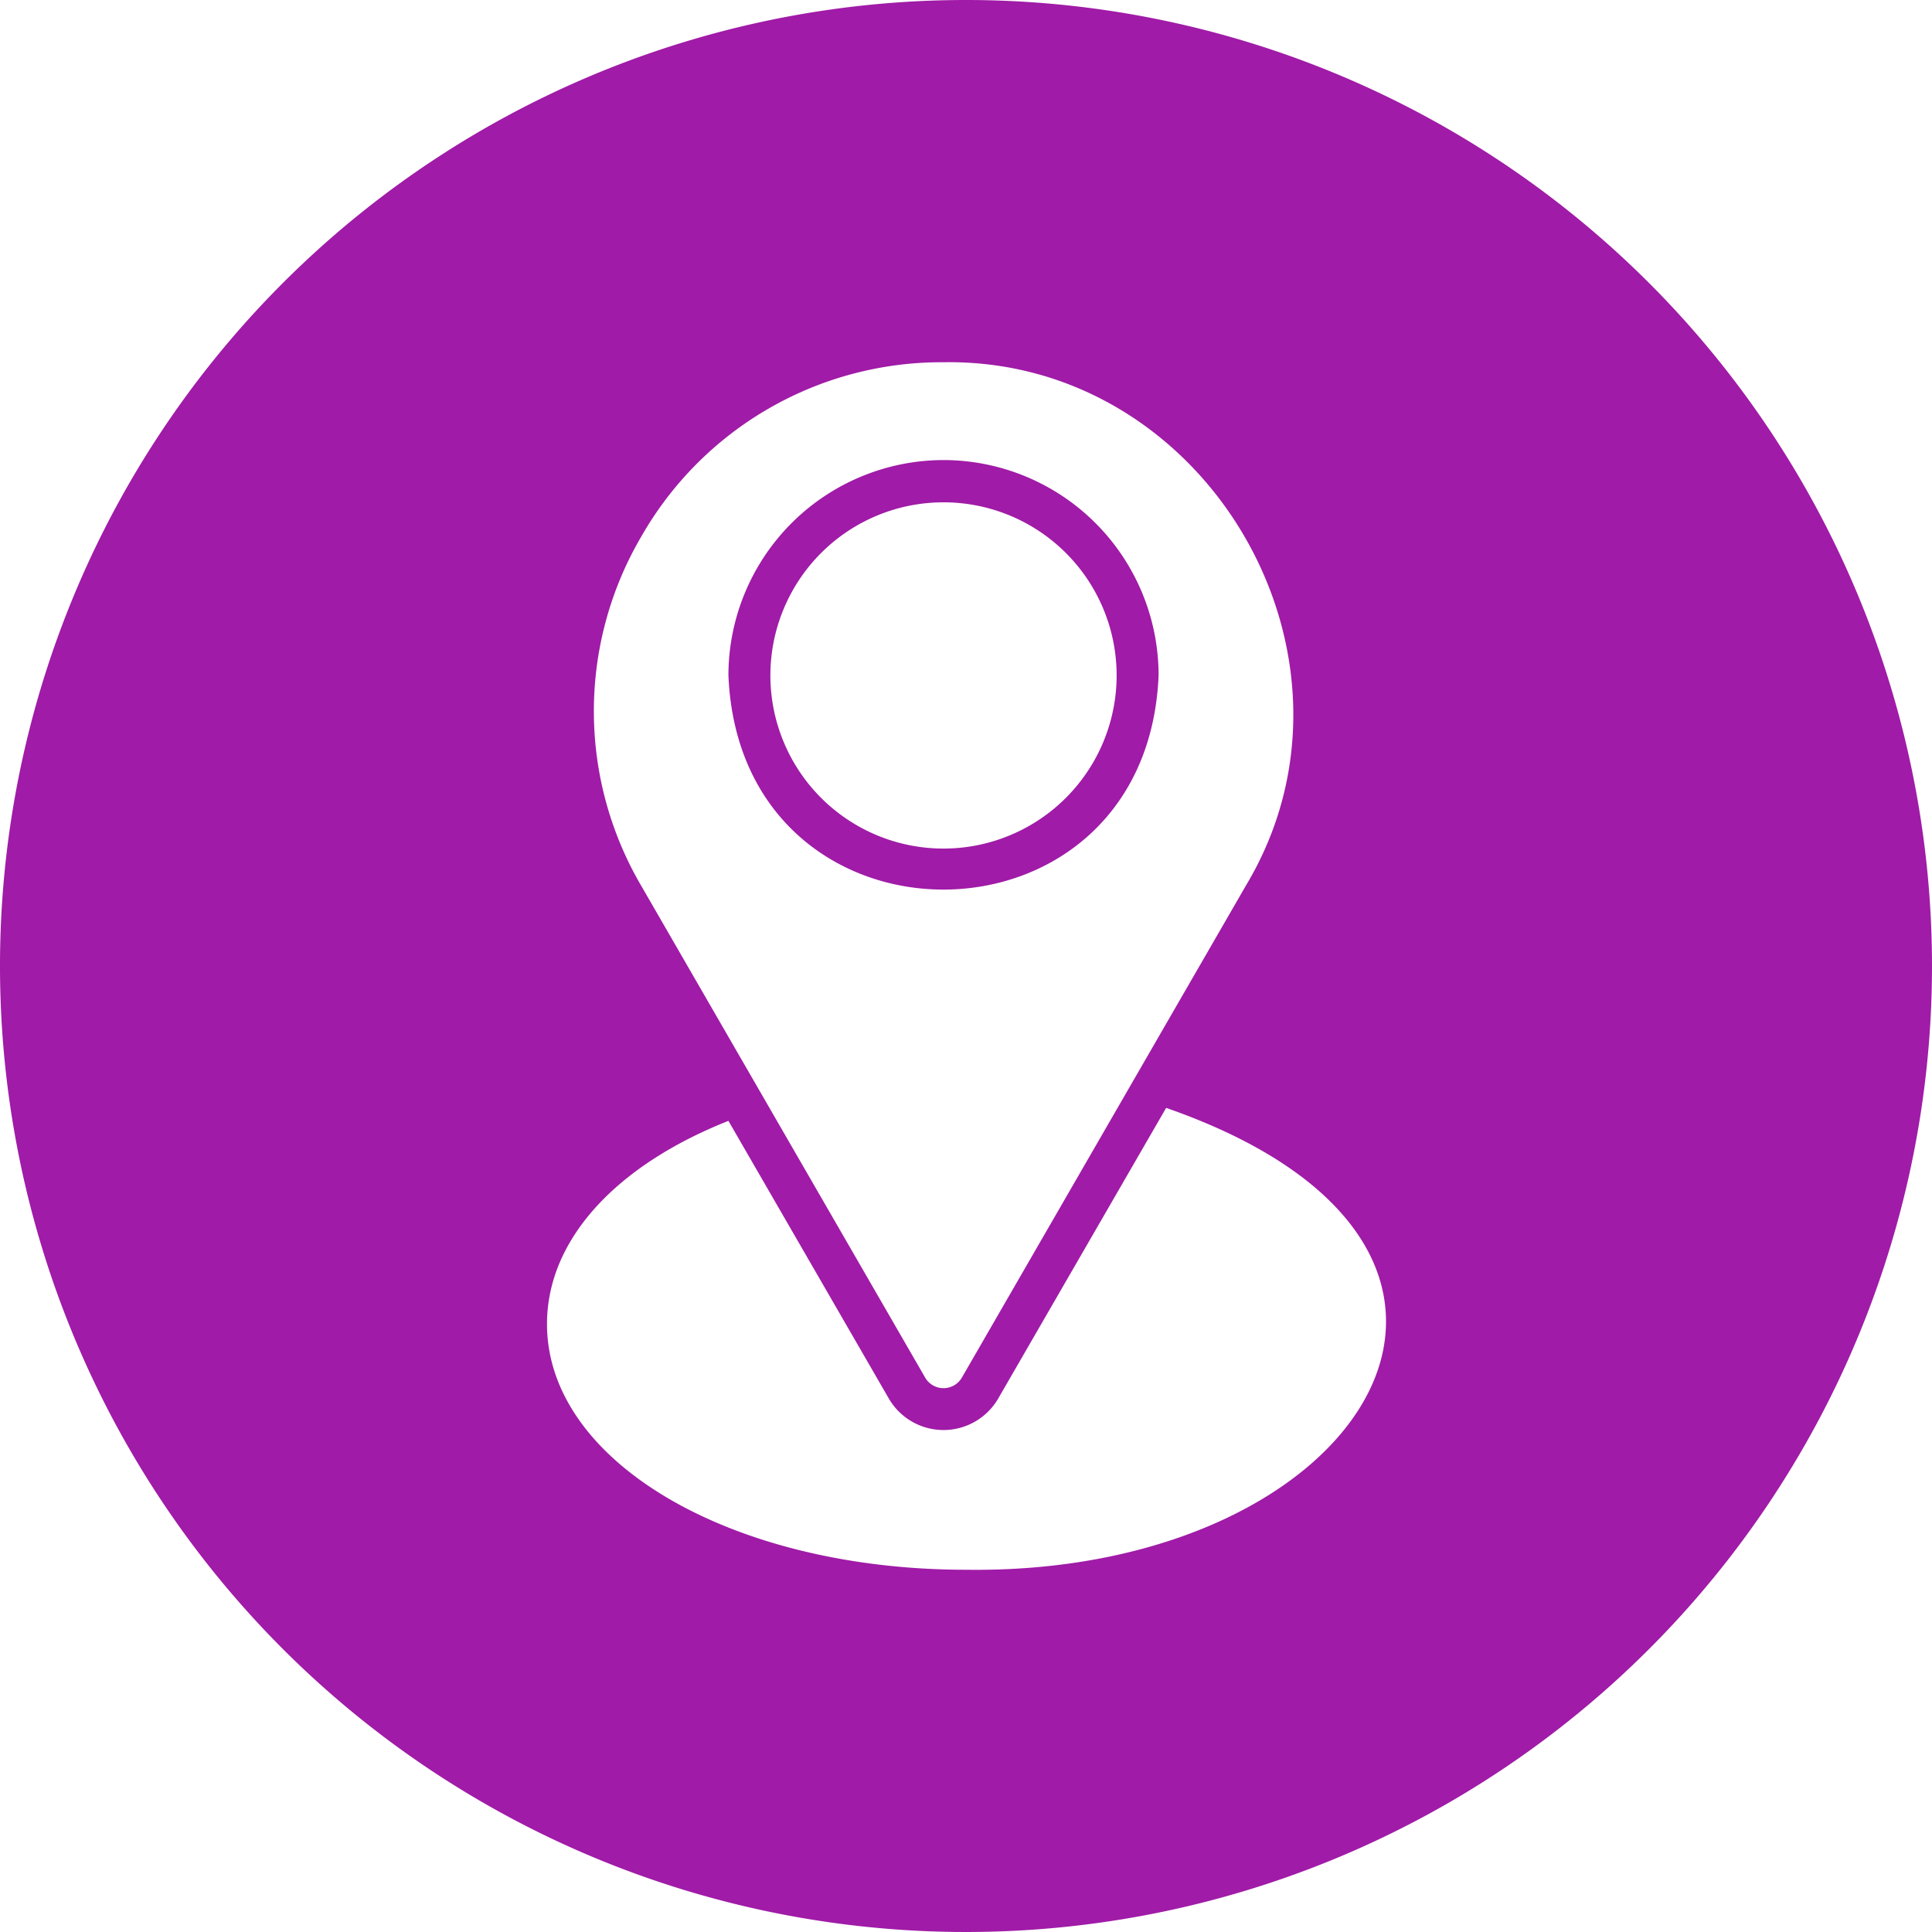 <?xml version="1.0" encoding="UTF-8" standalone="no"?><svg xmlns="http://www.w3.org/2000/svg" xmlns:xlink="http://www.w3.org/1999/xlink" data-name="Circular glyph" fill="#000000" height="64" preserveAspectRatio="xMidYMid meet" version="1" viewBox="0.0 0.0 64.0 64.0" width="64" zoomAndPan="magnify"><g id="change1_1"><path d="M31.25,15.24a7.138,7.138,0,0,0-7.12,7.13c.39,9.47,13.86,9.46,14.25,0A7.134,7.134,0,0,0,31.25,15.24Zm0,12.87a5.735,5.735,0,1,1,5.74-5.74A5.738,5.738,0,0,1,31.25,28.11Z" fill="#a01ba7"/></g><g id="change1_2"><path d="M32,0A32,32,0,1,0,64,32,32.004,32.004,0,0,0,32,0ZM21.24,17.78A11.45,11.45,0,0,1,31.25,12c8.77-.15,14.53,9.83,10.02,17.34l-9.41,16.3a.703.703,0,0,1-1.21,0l-9.41-16.3A11.44,11.44,0,0,1,21.24,17.78ZM32.01,52c-7.79,0-13.89-3.58-13.89-8.14,0-2.77,2.25-5.24,6.01-6.73l5.32,9.21a2.095,2.095,0,0,0,3.61,0l5.57-9.64C52.01,41.36,45.27,52.18,32.01,52Z" fill="#a01ba7"/></g></svg>